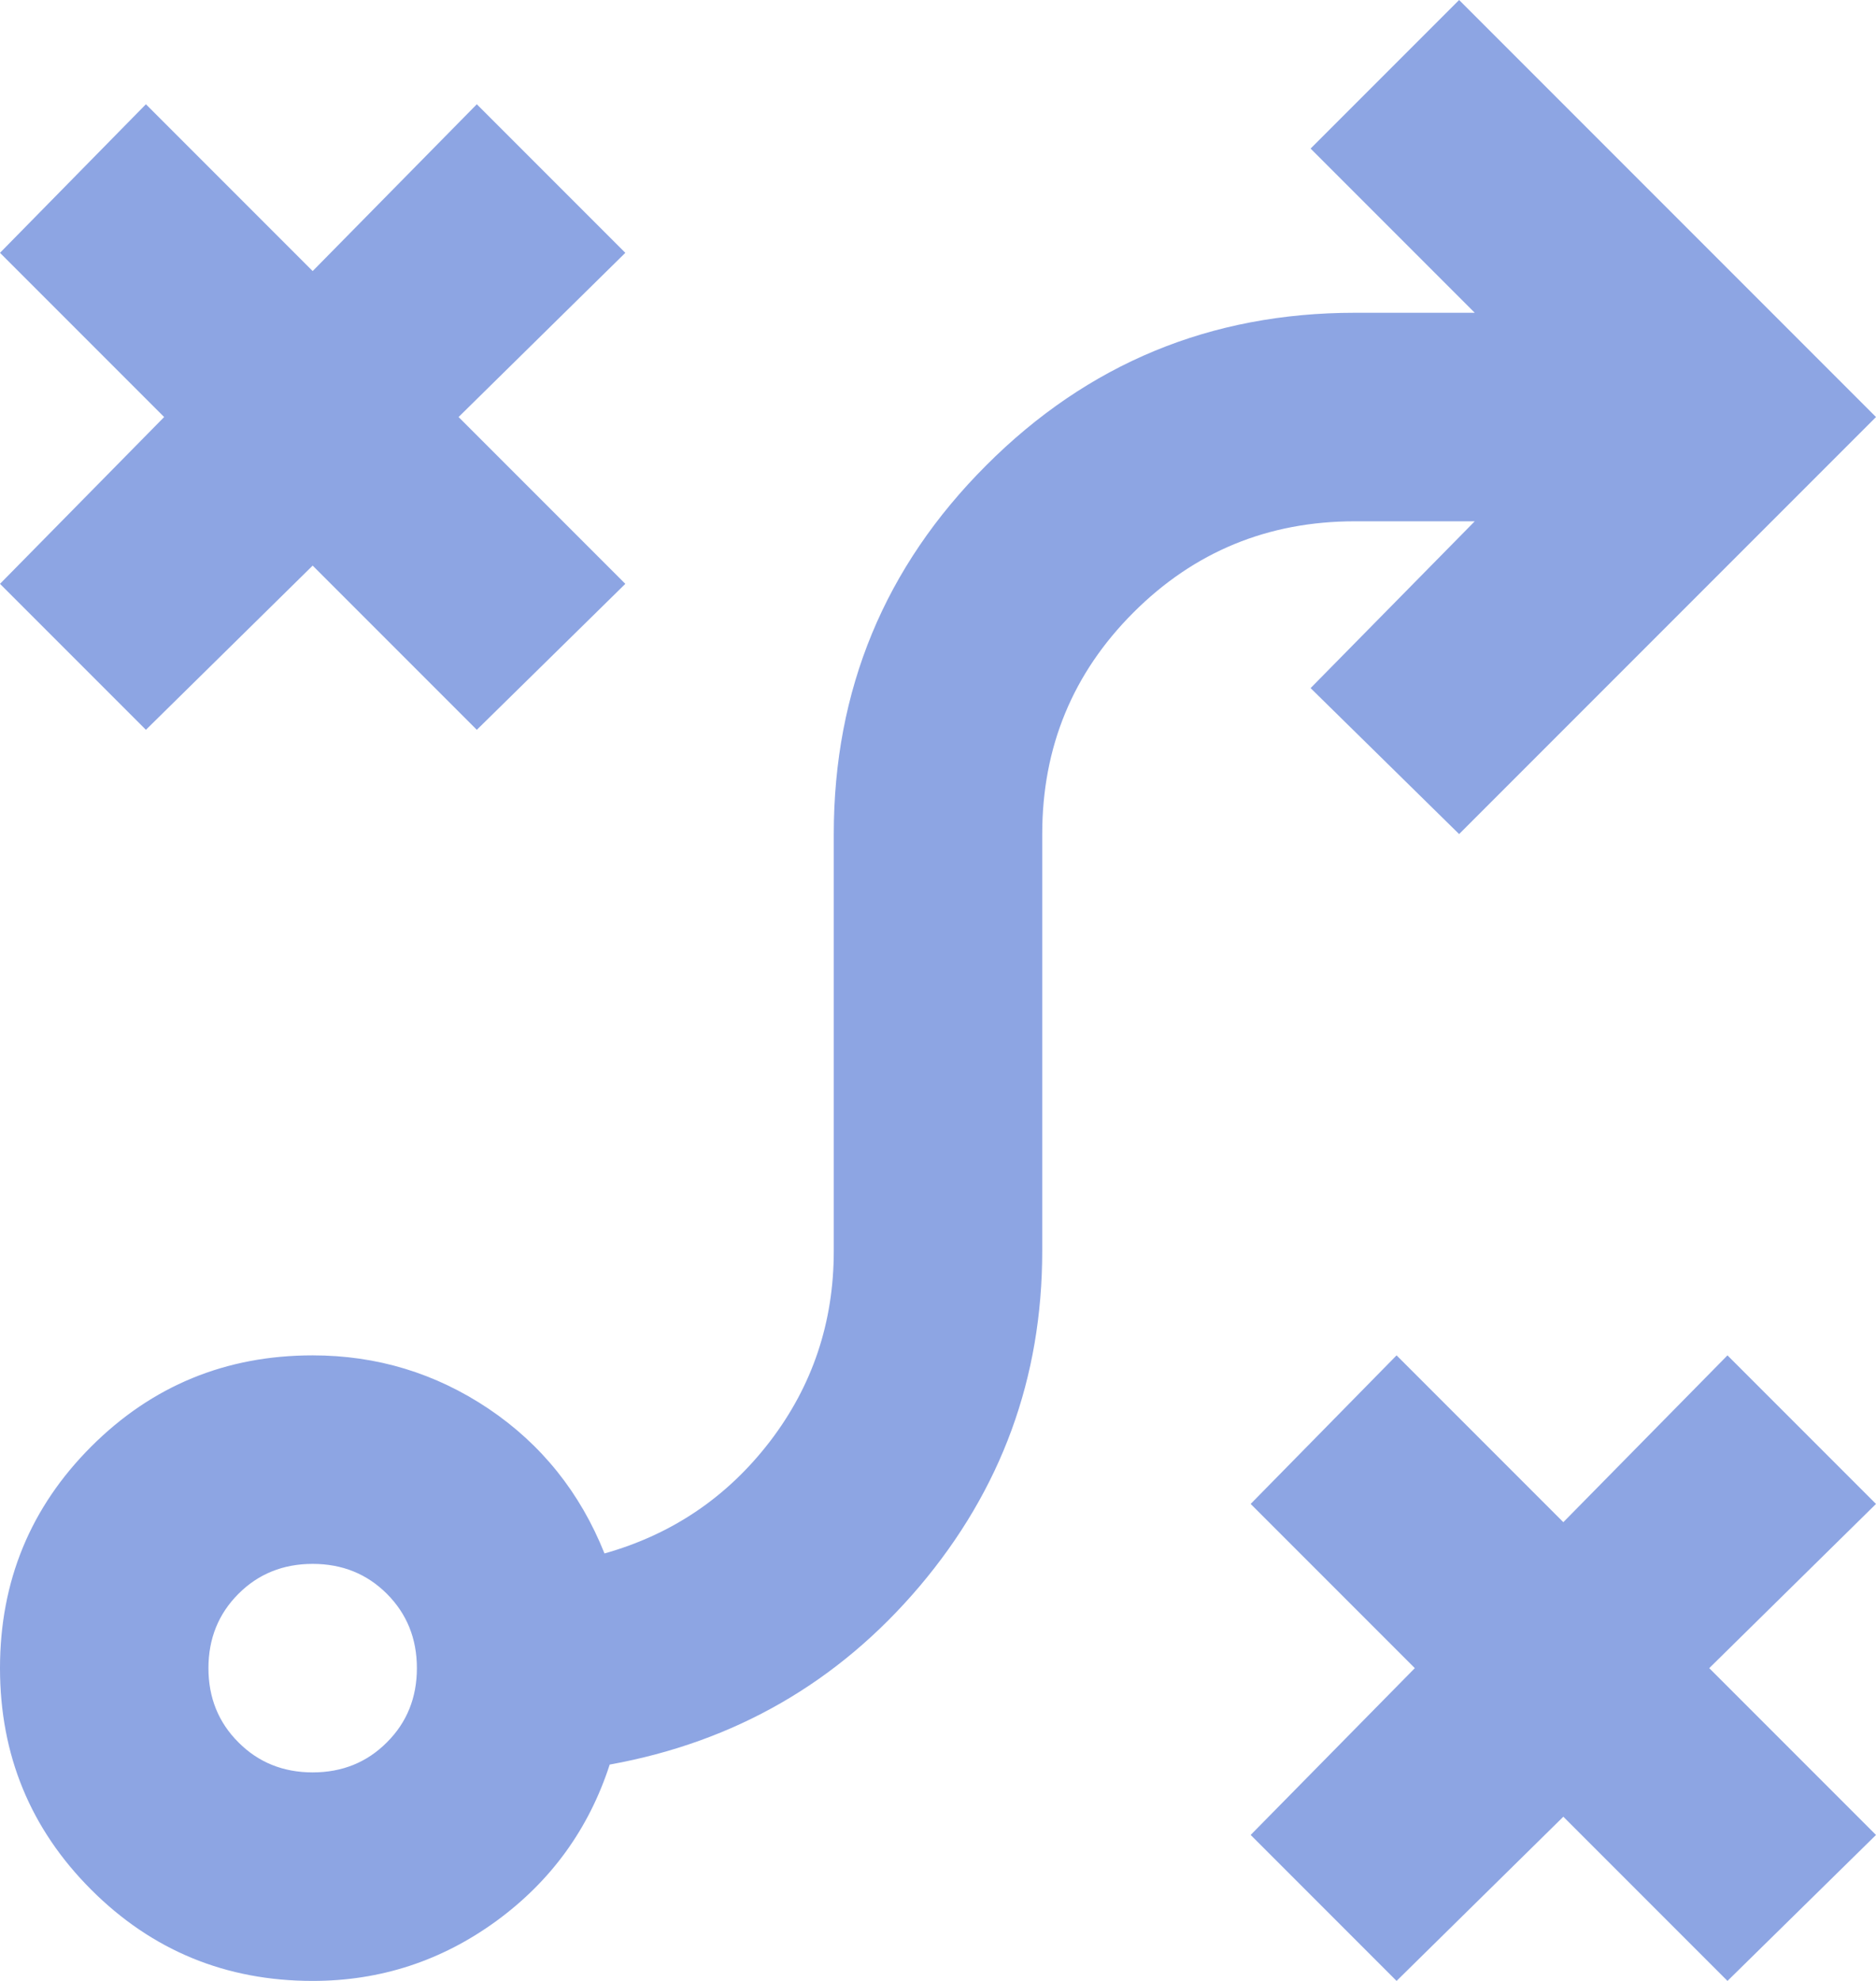 <svg width="18" height="19" viewBox="0 0 18 19" fill="none" xmlns="http://www.w3.org/2000/svg">
<path d="M13.4 19L12 17.6L13.575 16L12 14.425L13.4 13L15 14.6L16.575 13L18 14.425L16.4 16L18 17.6L16.575 19L15 17.425L13.4 19ZM3 17C3.283 17 3.521 16.904 3.712 16.712C3.904 16.521 4 16.283 4 16C4 15.717 3.904 15.479 3.712 15.287C3.521 15.096 3.283 15 3 15C2.717 15 2.479 15.096 2.288 15.287C2.096 15.479 2 15.717 2 16C2 16.283 2.096 16.521 2.288 16.712C2.479 16.904 2.717 17 3 17ZM3 19C2.167 19 1.458 18.708 0.875 18.125C0.292 17.542 0 16.833 0 16C0 15.167 0.292 14.458 0.875 13.875C1.458 13.292 2.167 13 3 13C3.617 13 4.179 13.171 4.688 13.512C5.196 13.854 5.567 14.317 5.8 14.9C6.45 14.717 6.979 14.358 7.388 13.825C7.796 13.292 8 12.683 8 12V8C8 6.617 8.488 5.438 9.463 4.463C10.438 3.487 11.617 3 13 3H14.15L12.575 1.425L14 0L18 4L14 8L12.575 6.6L14.15 5H13C12.167 5 11.458 5.292 10.875 5.875C10.292 6.458 10 7.167 10 8V12C10 13.217 9.608 14.287 8.825 15.213C8.042 16.137 7.05 16.708 5.85 16.925C5.65 17.542 5.287 18.042 4.763 18.425C4.237 18.808 3.65 19 3 19ZM1.4 7L0 5.6L1.575 4L0 2.425L1.4 1L3 2.6L4.575 1L6 2.425L4.4 4L6 5.6L4.575 7L3 5.425L1.4 7Z" fill="#8DA5E3"/>
</svg>

